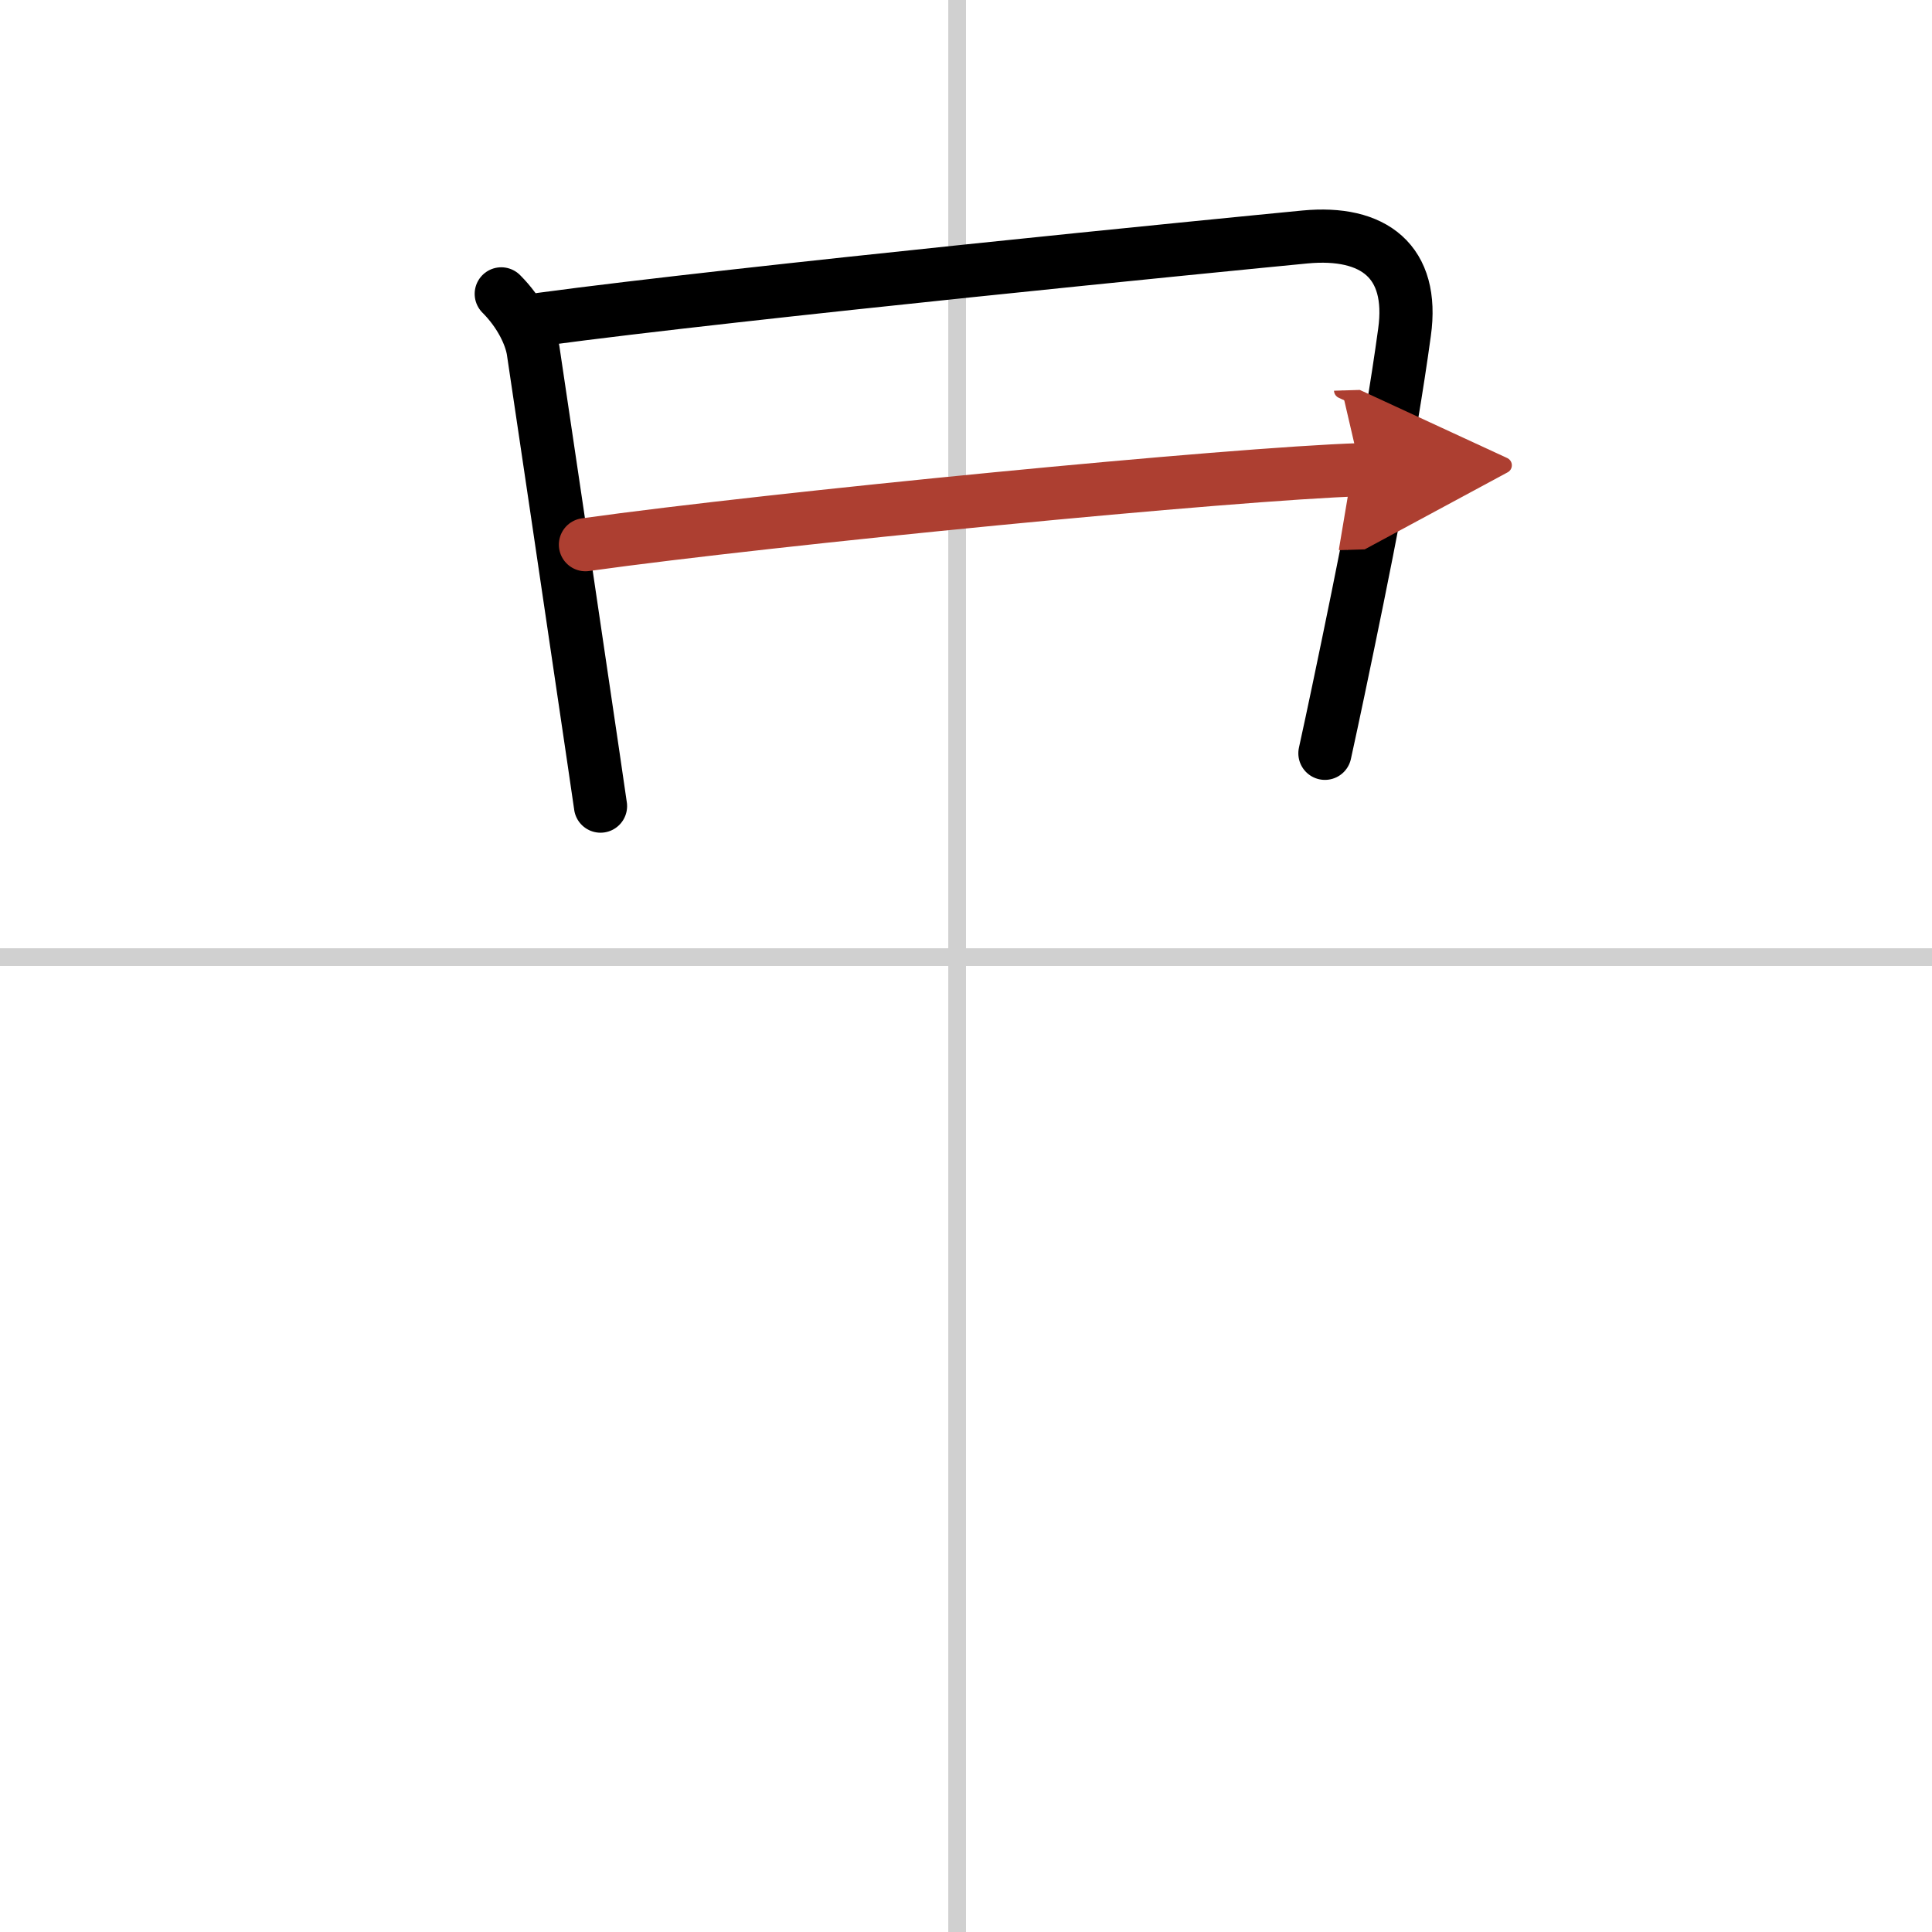 <svg width="400" height="400" viewBox="0 0 109 109" xmlns="http://www.w3.org/2000/svg"><defs><marker id="a" markerWidth="4" orient="auto" refX="1" refY="5" viewBox="0 0 10 10"><polyline points="0 0 10 5 0 10 1 5" fill="#ad3f31" stroke="#ad3f31"/></marker></defs><g fill="none" stroke="#000" stroke-linecap="round" stroke-linejoin="round" stroke-width="3"><rect width="100%" height="100%" fill="#fff" stroke="#fff"/><line x1="54" x2="54" y2="109" stroke="#d0d0d0" stroke-width="1"/><line x2="109" y1="54" y2="54" stroke="#d0d0d0" stroke-width="1"/><path d="m28.28 16.58c1.07 1.07 1.66 2.33 1.8 3.2 0.11 0.7 2.44 16.43 3.4 22.96 0.24 1.62 0.39 2.65 0.4 2.74"/><path d="m30.54 18.01c11.21-1.51 38.72-4.22 43.08-4.64 3.88-0.37 6.18 1.38 5.62 5.38-0.85 6.21-2.25 13.14-3.74 20.25-0.25 1.19-0.5 2.36-0.75 3.5"/><path d="m33.03 30.73c10.59-1.48 36.58-4.01 43.72-4.23" marker-end="url(#a)" stroke="#ad3f31"/></g></svg>

